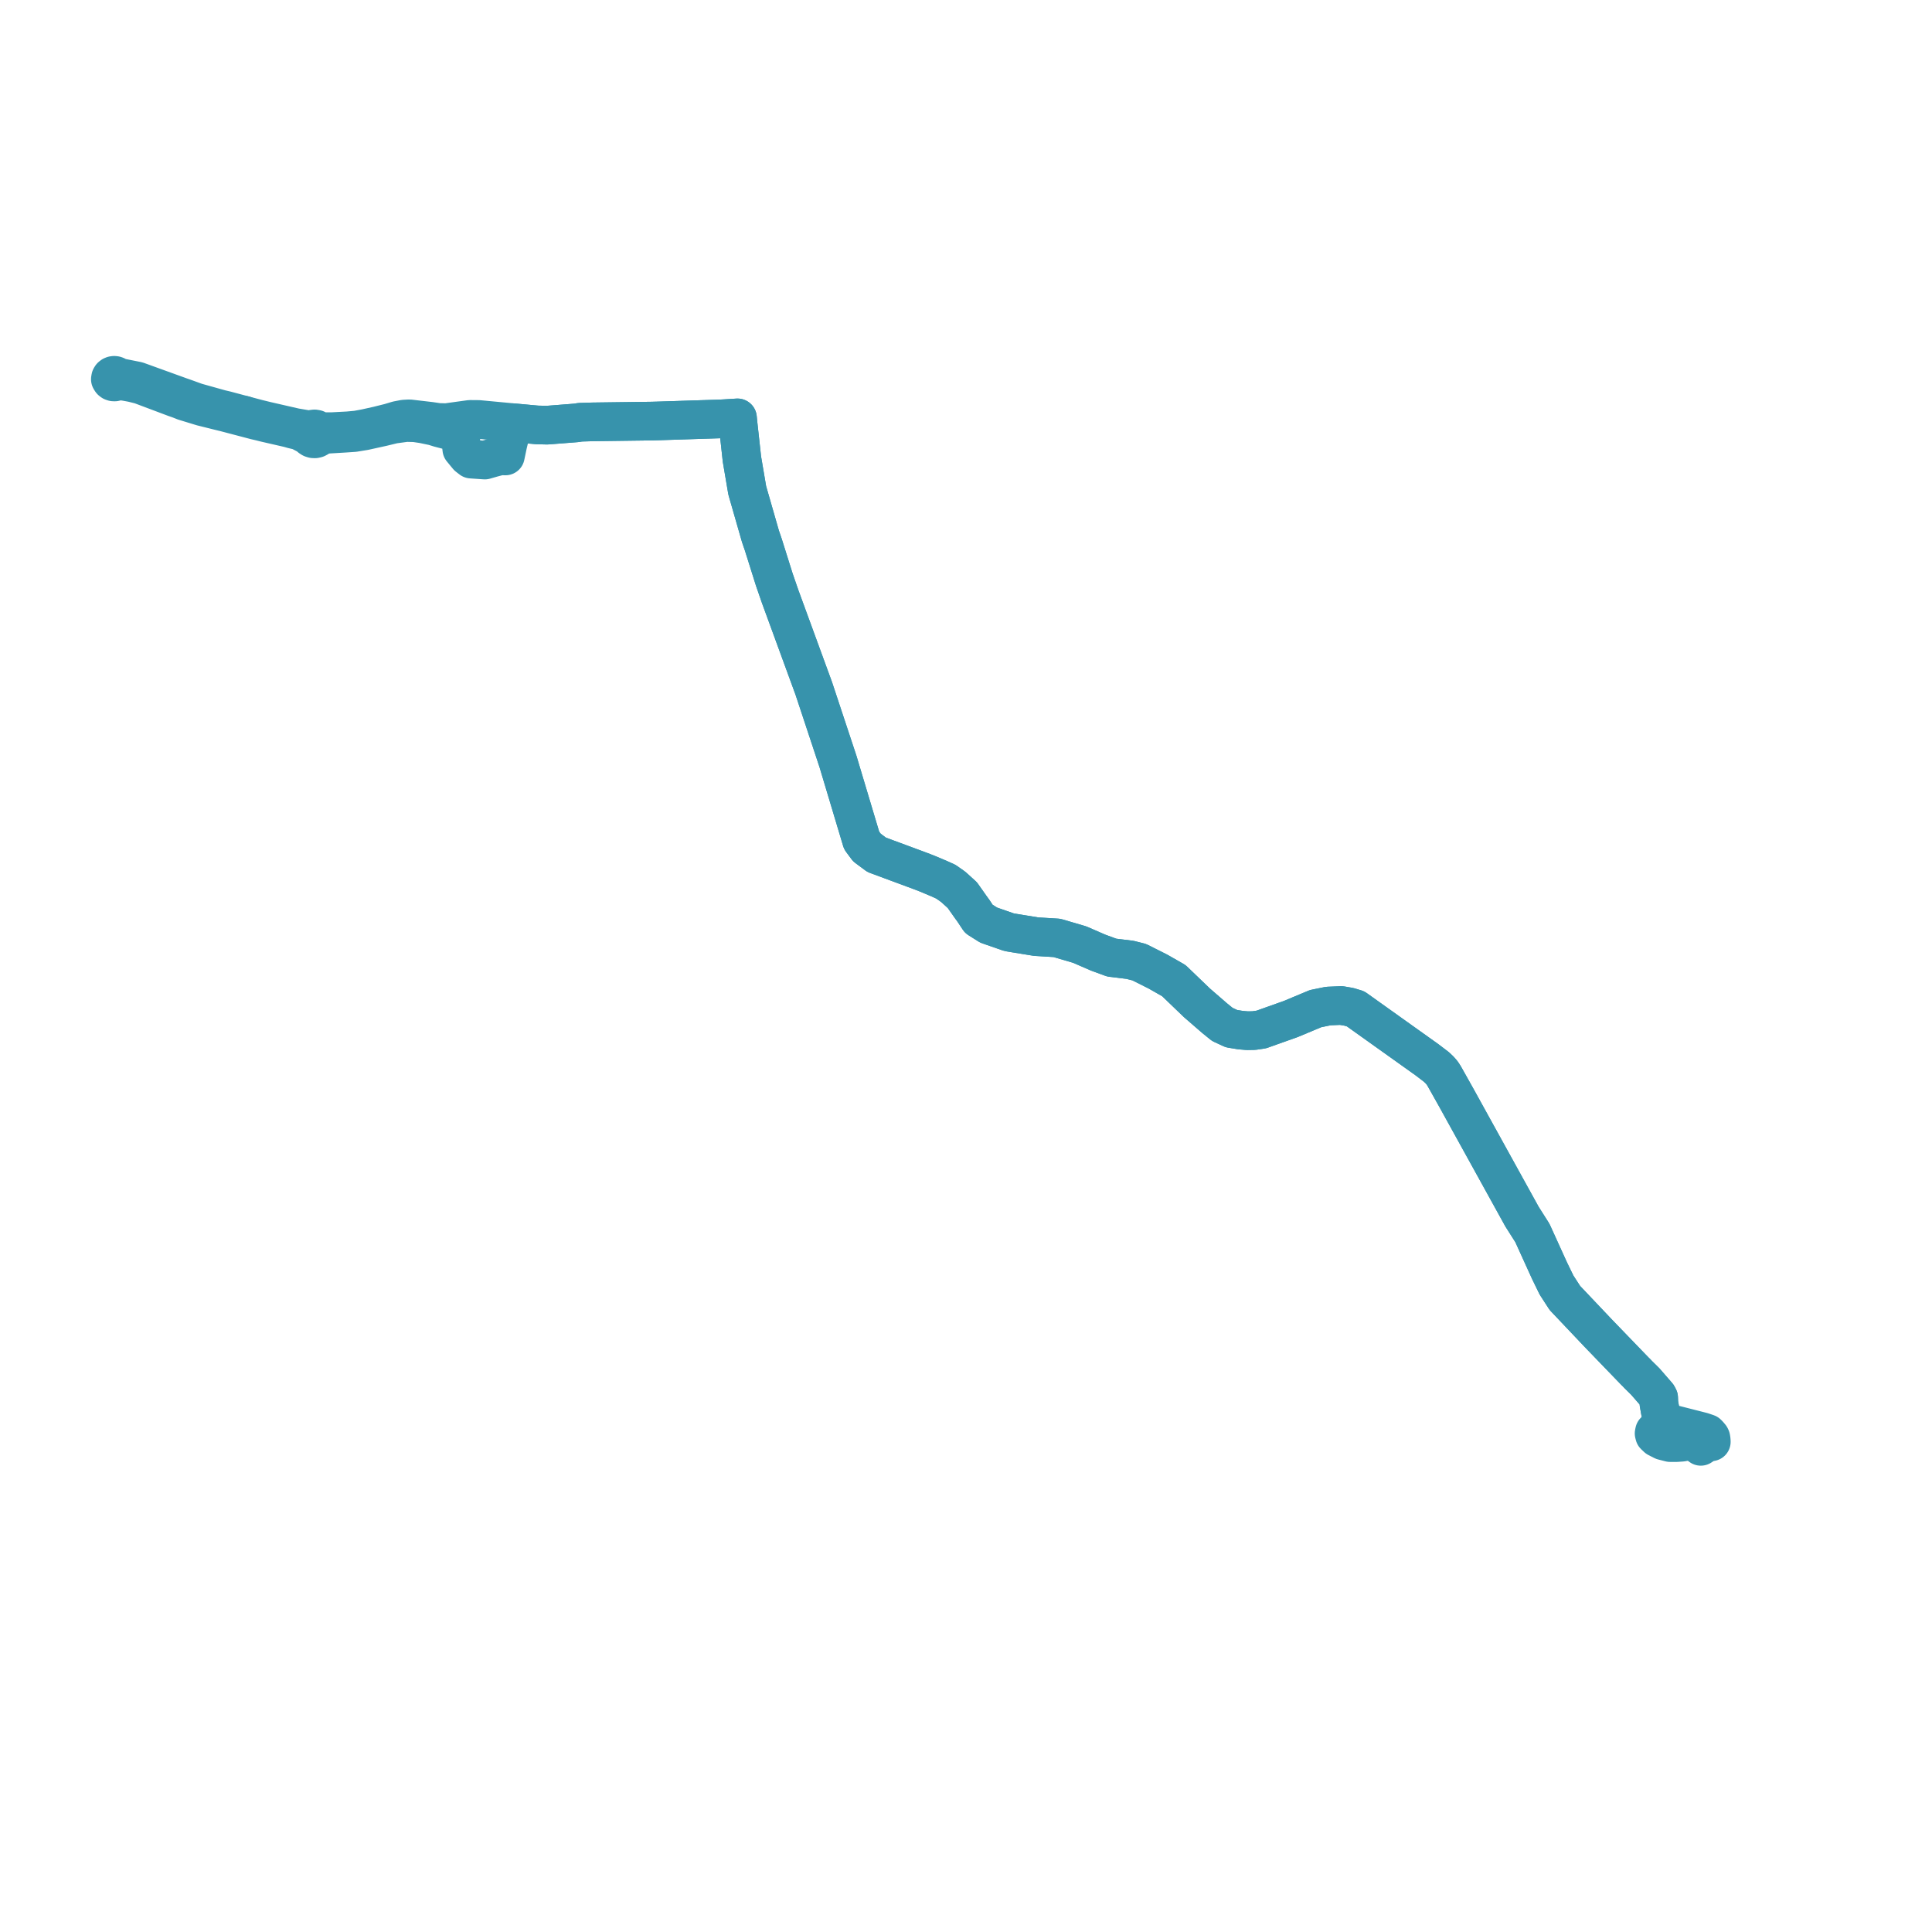     
<svg width="350.18" height="350.18" version="1.1"
     xmlns="http://www.w3.org/2000/svg">

  <title>Plan de ligne</title>
  <desc>Du 0000-00-00 au 9999-01-01</desc>

<path d='M 44.213 75.246 L 40.933 74.371 L 39.95 74.141 L 35.535 72.905 L 33.301 72.097 L 32.722 71.899 L 24.873 69.06 L 21.966 68.48 L 21.336 68.388 L 21.218 68.226 L 21.049 68.106 L 20.878 68.044 L 20.695 68.025 L 20.512 68.049 L 20.343 68.116 L 20.166 68.255 L 20.052 68.44 L 20 68.739 L 20.061 68.846 L 20.175 69.019 L 20.348 69.151 L 20.568 69.227 L 20.806 69.233 L 21.031 69.167 L 21.218 69.038 L 21.77 69.019 L 22.815 69.169 L 23.994 69.385 L 25.461 69.75 L 28.779 70.997 L 31.692 72.093 L 32.455 72.356 L 33.434 72.74 L 36.598 73.707 L 39.786 74.5 L 40.759 74.737 L 46.331 76.201 L 47.217 76.406 L 48.155 76.643 L 52.369 77.609 L 53.063 77.809 L 54.069 78.046 L 54.453 78.189 L 55.619 78.806 L 56.117 79.138 L 56.265 79.295 L 56.508 79.448 L 56.791 79.533 L 57.09 79.543 L 57.379 79.476 L 57.633 79.338 L 57.76 79.227 L 57.863 79.098 L 58.534 78.9 L 59.139 78.722 L 62.409 78.527 L 64.192 78.406 L 66.089 78.095 L 67.855 77.706 L 69.333 77.38 L 71.355 76.89 L 73.623 76.586 L 74.169 76.599 L 75.197 76.624 L 75.707 76.7 L 76.676 76.844 L 78.599 77.247 L 79.673 77.58 L 81.643 78.091 L 82.327 78.268 L 82.662 78.357 L 82.933 78.57 L 83.312 79.108 L 83.494 79.658 L 83.701 81.416 L 84.305 82.15 L 84.78 82.727 L 85.405 83.216 L 86.464 83.289 L 87.872 83.387 L 89.305 82.976 L 90.677 82.614 L 91.601 82.646 L 91.841 81.499 L 92.028 80.603 L 92.655 77.979 L 92.793 77.401 L 92.959 76.611 L 93.21 76.635 L 97.36 77.018 L 99.167 77.061 L 101.268 76.897 L 103.13 76.751 L 104.499 76.643 L 105.146 76.534 L 107.437 76.465 L 118.205 76.323 L 119.3 76.292 L 127.308 76.033 L 130.61 75.927 L 131.6 75.871 L 133.127 75.776 L 133.671 75.74 L 133.769 76.739 L 134.478 83.217 L 135.44 88.88 L 136.242 91.671 L 137.836 97.217 L 138.345 98.703 L 140.342 105.05 L 141.396 108.099 L 147.495 124.767 L 151.878 137.992 L 154.304 146.087 L 156.174 152.33 L 157.133 153.622 L 158.898 154.934 L 166.853 157.882 L 168.066 158.351 L 170.165 159.234 L 171.428 159.803 L 172.778 160.751 L 174.424 162.245 L 175.546 163.837 L 175.883 164.319 L 176.426 165.064 L 177.413 166.554 L 179.202 167.679 L 182.913 168.971 L 187.795 169.767 L 191.566 169.998 L 195.697 171.21 L 199.039 172.664 L 201.511 173.57 L 204.816 173.974 L 206.484 174.395 L 209.889 176.105 L 212.758 177.741 L 214.097 179.026 L 216.953 181.771 L 217.853 182.55 L 218.707 183.291 L 220.154 184.545 L 221.544 185.673 L 223.203 186.442 L 224.849 186.711 L 226.088 186.816 L 227.263 186.796 L 228.607 186.601 L 233.958 184.697 L 238.455 182.818 L 240.744 182.35 L 243.093 182.251 L 244.502 182.493 L 245.702 182.855 L 249.732 185.729 L 258.638 192.081 L 260.351 193.385 L 260.92 193.926 L 261.384 194.455 L 261.767 195.049 L 263.957 198.952 L 269.831 209.587 L 275.866 220.512 L 277.75 223.481 L 280.854 230.308 L 282.122 232.915 L 283.639 235.26 L 289.731 241.69 L 294.051 246.166 L 296.315 248.512 L 296.574 248.76 L 296.922 249.13 L 298.218 250.411 L 300.423 252.948 L 300.635 253.343 L 300.671 254.313 L 300.955 255.911 L 301.136 256.642 L 301.282 257.172 L 301.417 257.436 L 301.608 257.641 L 301.824 257.787 L 307.266 259.175 L 308.526 259.497 L 309.462 259.813 L 309.696 260.046 L 310.011 260.421 L 310.098 260.597 L 310.134 260.817 L 310.165 261.031 L 310.18 261.332 L 309.683 261.42 L 309.315 261.552 L 308.901 261.746 L 308.277 262.155 L 307.998 261.896 L 307.499 261.587 L 307.293 261.509' fill='transparent' stroke='#3793ac' stroke-linecap='round' stroke-linejoin='round' stroke-width='7.004'/><path d='M 307.293 261.509 L 306.878 261.352 L 306.273 261.252 L 305.69 261.254 L 304.844 261.408 L 303.824 261.478 L 302.72 261.475 L 301.403 261.138 L 300.386 260.617 L 299.897 260.157 L 299.807 259.804 L 299.88 259.45 L 301.824 257.787 L 301.608 257.641 L 301.417 257.436 L 301.282 257.172 L 301.136 256.642 L 300.955 255.911 L 300.671 254.313 L 300.635 253.343 L 300.423 252.948 L 298.218 250.411 L 296.922 249.13 L 296.574 248.76 L 296.315 248.512 L 295 247.149 L 289.731 241.69 L 283.639 235.26 L 282.122 232.915 L 280.854 230.308 L 277.75 223.481 L 275.866 220.512 L 269.831 209.587 L 263.957 198.952 L 261.767 195.049 L 261.384 194.455 L 260.92 193.926 L 260.351 193.385 L 258.638 192.081 L 245.702 182.855 L 244.502 182.493 L 243.093 182.251 L 240.744 182.35 L 238.455 182.818 L 233.958 184.697 L 228.607 186.601 L 227.263 186.796 L 226.088 186.816 L 224.849 186.711 L 223.203 186.442 L 221.544 185.673 L 220.154 184.545 L 218.707 183.291 L 217.853 182.55 L 216.953 181.771 L 214.097 179.026 L 212.758 177.741 L 209.889 176.105 L 206.484 174.395 L 204.816 173.974 L 201.511 173.57 L 199.039 172.664 L 195.697 171.21 L 191.566 169.998 L 187.795 169.767 L 182.913 168.971 L 179.202 167.679 L 177.413 166.554 L 176.426 165.064 L 175.883 164.319 L 175.546 163.837 L 174.424 162.245 L 172.778 160.751 L 171.428 159.803 L 170.165 159.234 L 168.066 158.351 L 166.853 157.882 L 158.898 154.934 L 157.133 153.622 L 156.174 152.33 L 151.878 137.992 L 147.495 124.767 L 146.635 122.417 L 141.396 108.099 L 140.342 105.05 L 138.345 98.703 L 137.836 97.217 L 135.44 88.88 L 134.478 83.217 L 133.769 76.739 L 133.671 75.74 L 133.127 75.776 L 131.6 75.871 L 130.61 75.927 L 119.3 76.292 L 118.205 76.323 L 113.35 76.387 L 107.437 76.465 L 105.146 76.534 L 104.499 76.643 L 103.13 76.751 L 101.268 76.897 L 99.167 77.061 L 97.36 77.018 L 93.21 76.635 L 92.959 76.611 L 92.017 76.523 L 86.765 76.028 L 85.197 76.014 L 84.203 76.15 L 82.439 76.393 L 80.91 76.606 L 79.461 76.569 L 78.077 76.365 L 78.001 76.354 L 75.799 76.097 L 75.391 76.049 L 74.211 75.911 L 73.234 75.964 L 72.031 76.194 L 70.635 76.614 L 68.467 77.154 L 66.254 77.645 L 64.688 77.935 L 63.054 78.085 L 60.159 78.236 L 58.491 78.236 L 57.779 78.08 L 57.615 77.936 L 57.333 77.796 L 57.016 77.74 L 56.694 77.774 L 56.527 77.83 L 56.374 77.912 L 55.788 77.876 L 53.48 77.486 L 48.268 76.292 L 46.697 75.908 L 46.024 75.729 L 44.602 75.35 L 44.213 75.246' fill='transparent' stroke='#3793ac' stroke-linecap='round' stroke-linejoin='round' stroke-width='7.004'/>
</svg>
